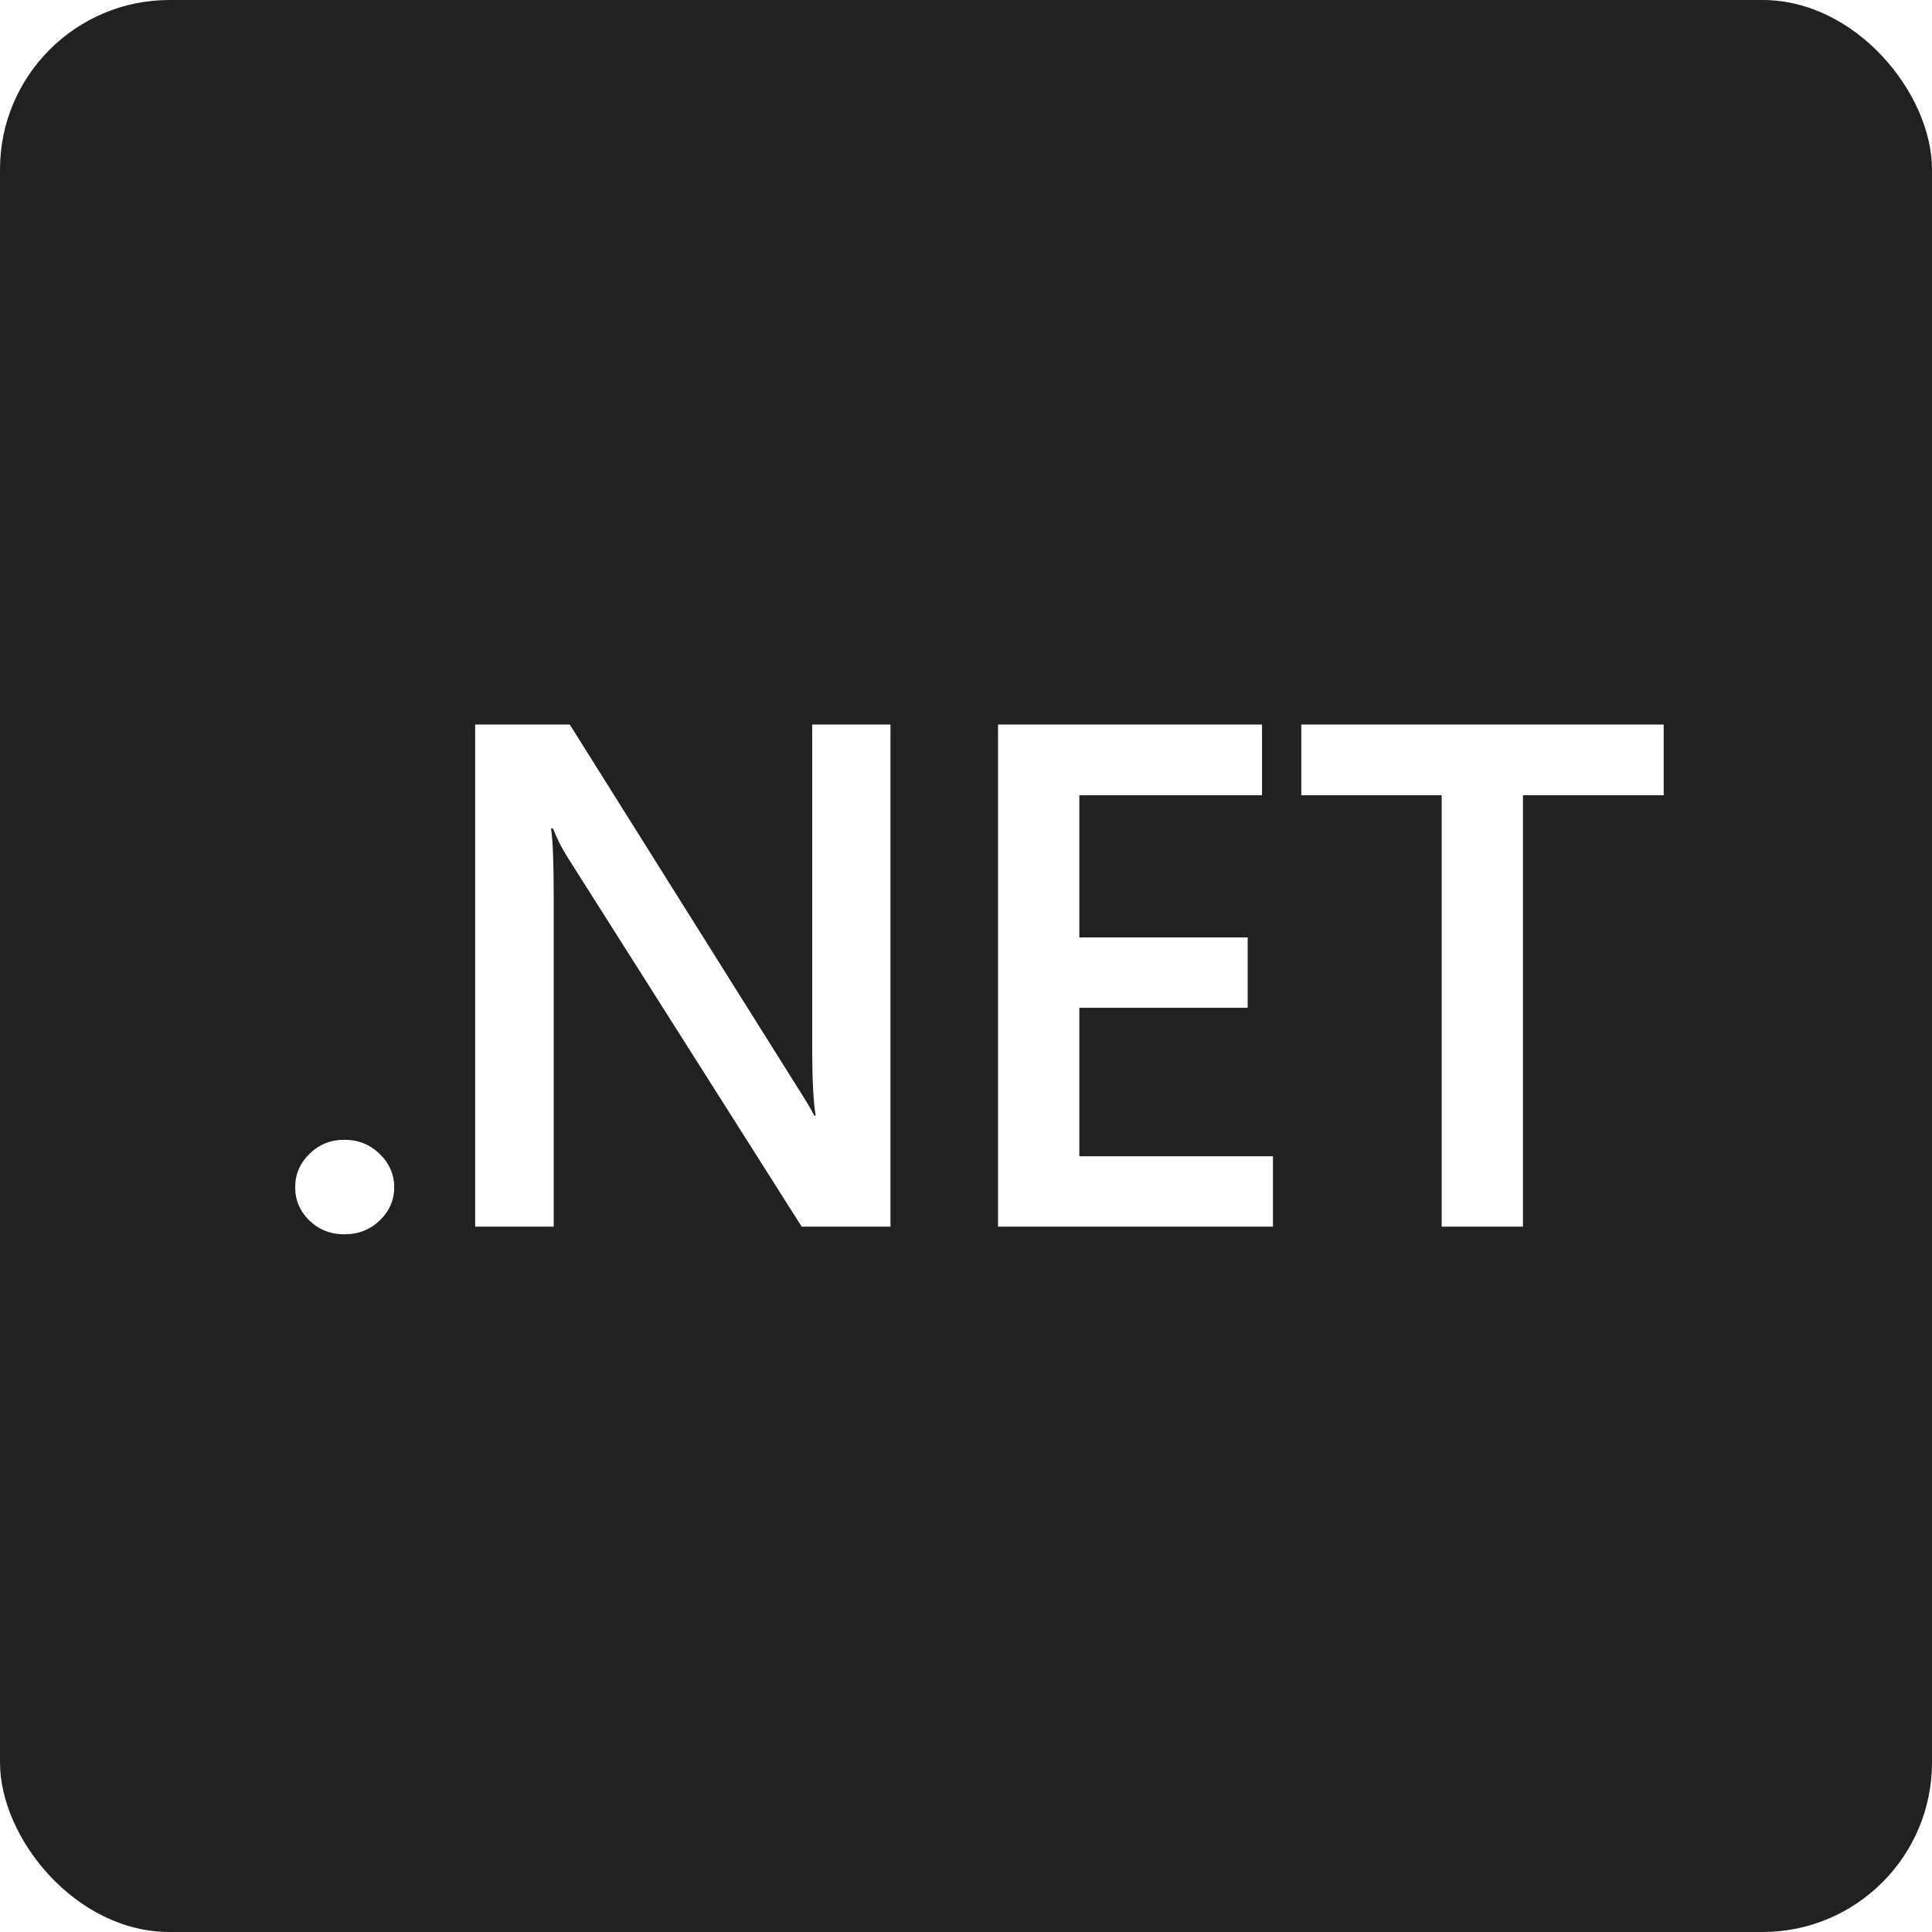 <svg xmlns="http://www.w3.org/2000/svg" width="50" height="50" viewBox="0 0 50 50" fill="none"><g clip-path="url(#clip0_3899_13598)"><g clip-path="url(#clip1_3899_13598)"><g clip-path="url(#clip2_3899_13598)"><path d="M50 50H0V0H50V50ZM8.912 29.497C8.559 29.497 8.257 29.619 8.01 29.86C7.763 30.102 7.639 30.392 7.639 30.73C7.639 31.062 7.763 31.349 8.01 31.591C8.257 31.826 8.559 31.944 8.912 31.944C9.271 31.944 9.575 31.826 9.822 31.591C10.075 31.349 10.202 31.062 10.202 30.73C10.202 30.392 10.075 30.102 9.822 29.86C9.575 29.619 9.271 29.497 8.912 29.497ZM12.297 31.745H14.33V23.227C14.33 22.314 14.307 21.719 14.26 21.441H14.312C14.413 21.701 14.539 21.952 14.692 22.193L20.747 31.745H23.045V18.75H21.02V27.123C21.02 27.945 21.05 28.528 21.109 28.872H21.074C21.003 28.727 20.844 28.462 20.597 28.075L14.745 18.75H12.297V31.745ZM25.829 31.745H32.944V29.924H27.933V26.081H32.29V24.26H27.933V20.581H32.661V18.75H25.829V31.745ZM33.678 18.75V20.581H37.31V31.745H39.414V20.581H43.056V18.75H33.678Z" fill="#212121"></path></g></g></g><defs><clipPath id="clip0_3899_13598"><rect width="50" height="50" fill="white"></rect></clipPath><clipPath id="clip1_3899_13598"><rect width="50" height="50" fill="white"></rect></clipPath><clipPath id="clip2_3899_13598"><rect width="50" height="50" rx="4.386" fill="white"></rect></clipPath></defs></svg>